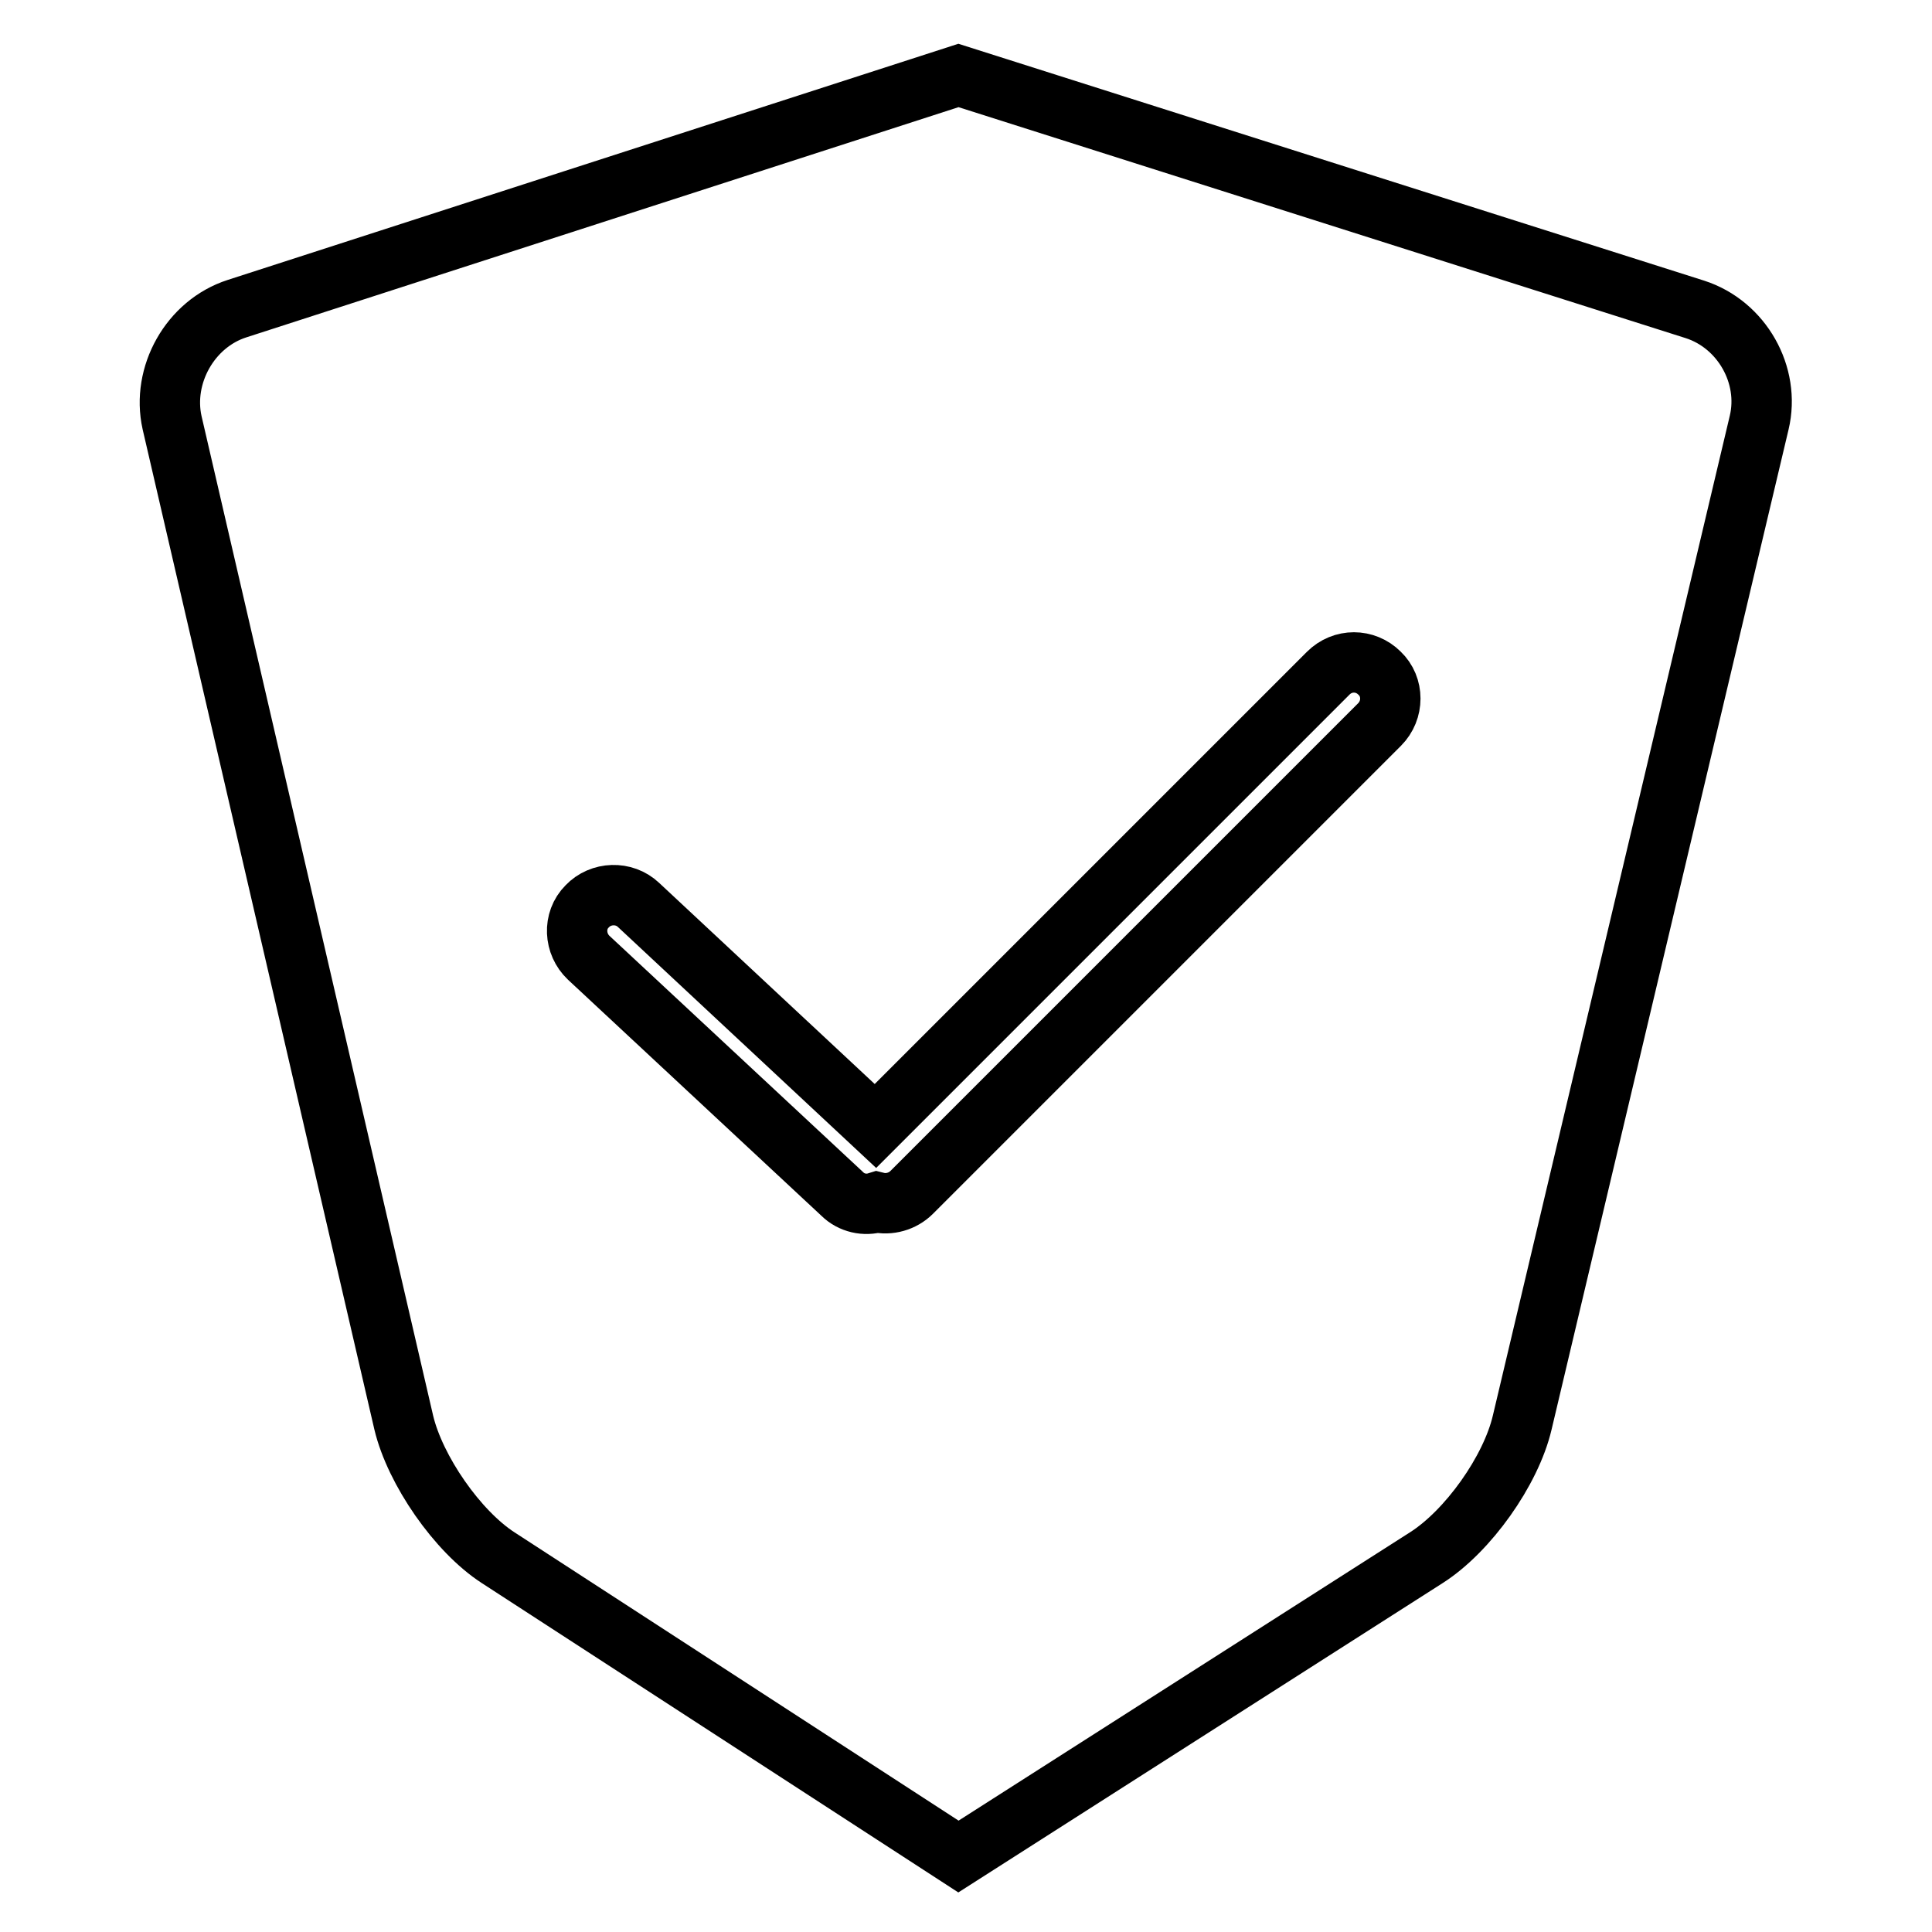 <?xml version="1.0" encoding="utf-8"?>
<!-- Svg Vector Icons : http://www.onlinewebfonts.com/icon -->
<!DOCTYPE svg PUBLIC "-//W3C//DTD SVG 1.1//EN" "http://www.w3.org/Graphics/SVG/1.1/DTD/svg11.dtd">
<svg version="1.1" xmlns="http://www.w3.org/2000/svg" xmlns:xlink="http://www.w3.org/1999/xlink" x="0px" y="0px" viewBox="0 0 256 256" enable-background="new 0 0 256 256" xml:space="preserve">
<g> <path stroke-width="8" fill-opacity="0" stroke="#000000"  d="M224.6,41L127,10L31.4,40.9c-6.2,2-10,8.8-8.6,15.1l30.7,132.5c1.5,6.3,7.1,14.4,12.5,17.9l61,39.6l62-39.6 c5.5-3.5,11.2-11.5,12.7-17.9l31.4-132.5C234.6,49.7,230.8,43,224.6,41L224.6,41z M182.8,96l-62,62c-1.2,1.2-3,1.7-4.6,1.3 c-1.6,0.5-3.4,0.1-4.6-1.1L78,126.9c-1.9-1.8-2.1-4.9-0.2-6.8c1.8-1.9,4.9-2,6.8-0.2l31.4,29.3l60-60c1.9-1.9,4.9-1.9,6.8,0 C184.7,91,184.7,94.1,182.8,96L182.8,96z"/></g>
</svg>